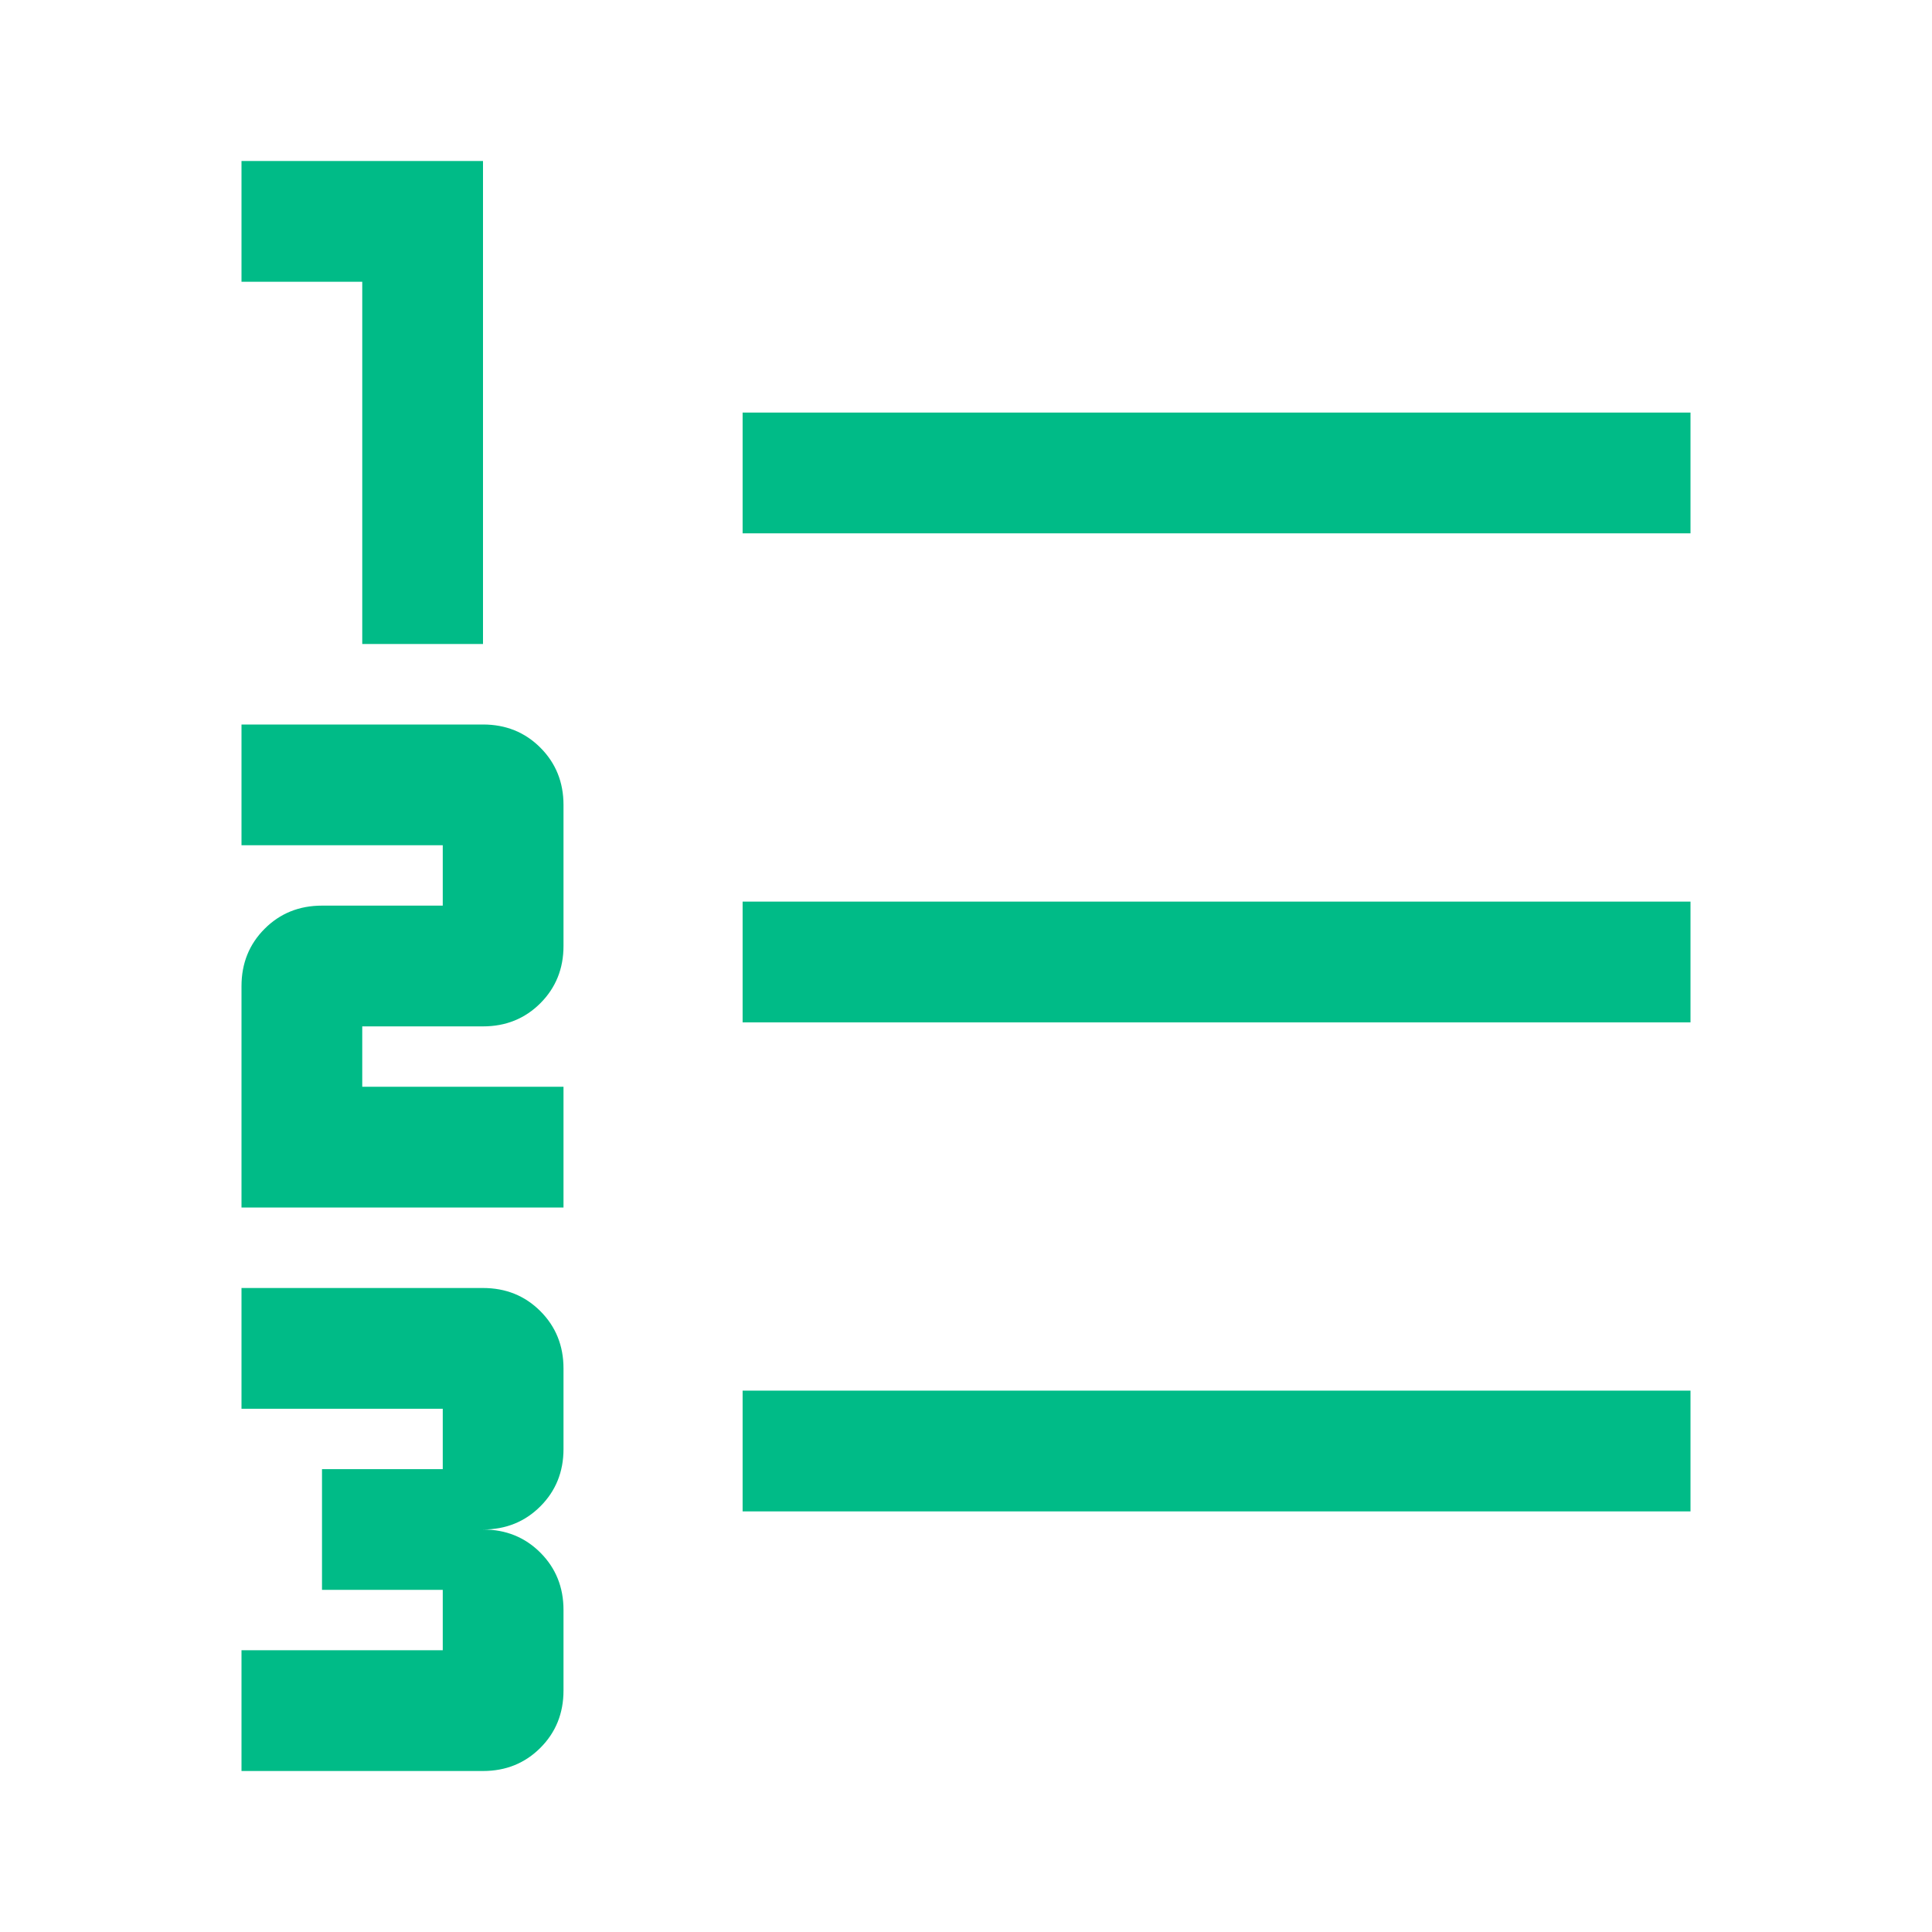 <svg xmlns="http://www.w3.org/2000/svg" fill="none" viewBox="0 0 48 48" id="Format-List-Numbered--Streamline-Outlined-Material">
  <desc>
    Format List Numbered Streamline Icon: https://streamlinehq.com
  </desc>
  <path fill="#00bb87" d="M6 44v-3h5v-1.5H8v-3h3V35H6v-3h6c0.567 0 1.042 0.192 1.425 0.575S14 33.433 14 34v2c0 0.567 -0.192 1.042 -0.575 1.425S12.567 38 12 38c0.567 0 1.042 0.192 1.425 0.575S14 39.433 14 40v2c0 0.567 -0.192 1.042 -0.575 1.425S12.567 44 12 44H6Zm0 -14v-5.5c0 -0.567 0.192 -1.042 0.575 -1.425 0.383 -0.383 0.858 -0.575 1.425 -0.575h3V21H6v-3h6c0.567 0 1.042 0.192 1.425 0.575S14 19.433 14 20v3.5c0 0.567 -0.192 1.042 -0.575 1.425s-0.858 0.575 -1.425 0.575H9V27h5v3H6Zm3 -14V7H6V4h6v12H9Zm9.45 21.55v-3H42v3H18.45Zm0 -12.15v-3H42v3H18.45Zm0 -12.15v-3H42v3H18.45Z" stroke-width="1"></path>
</svg>